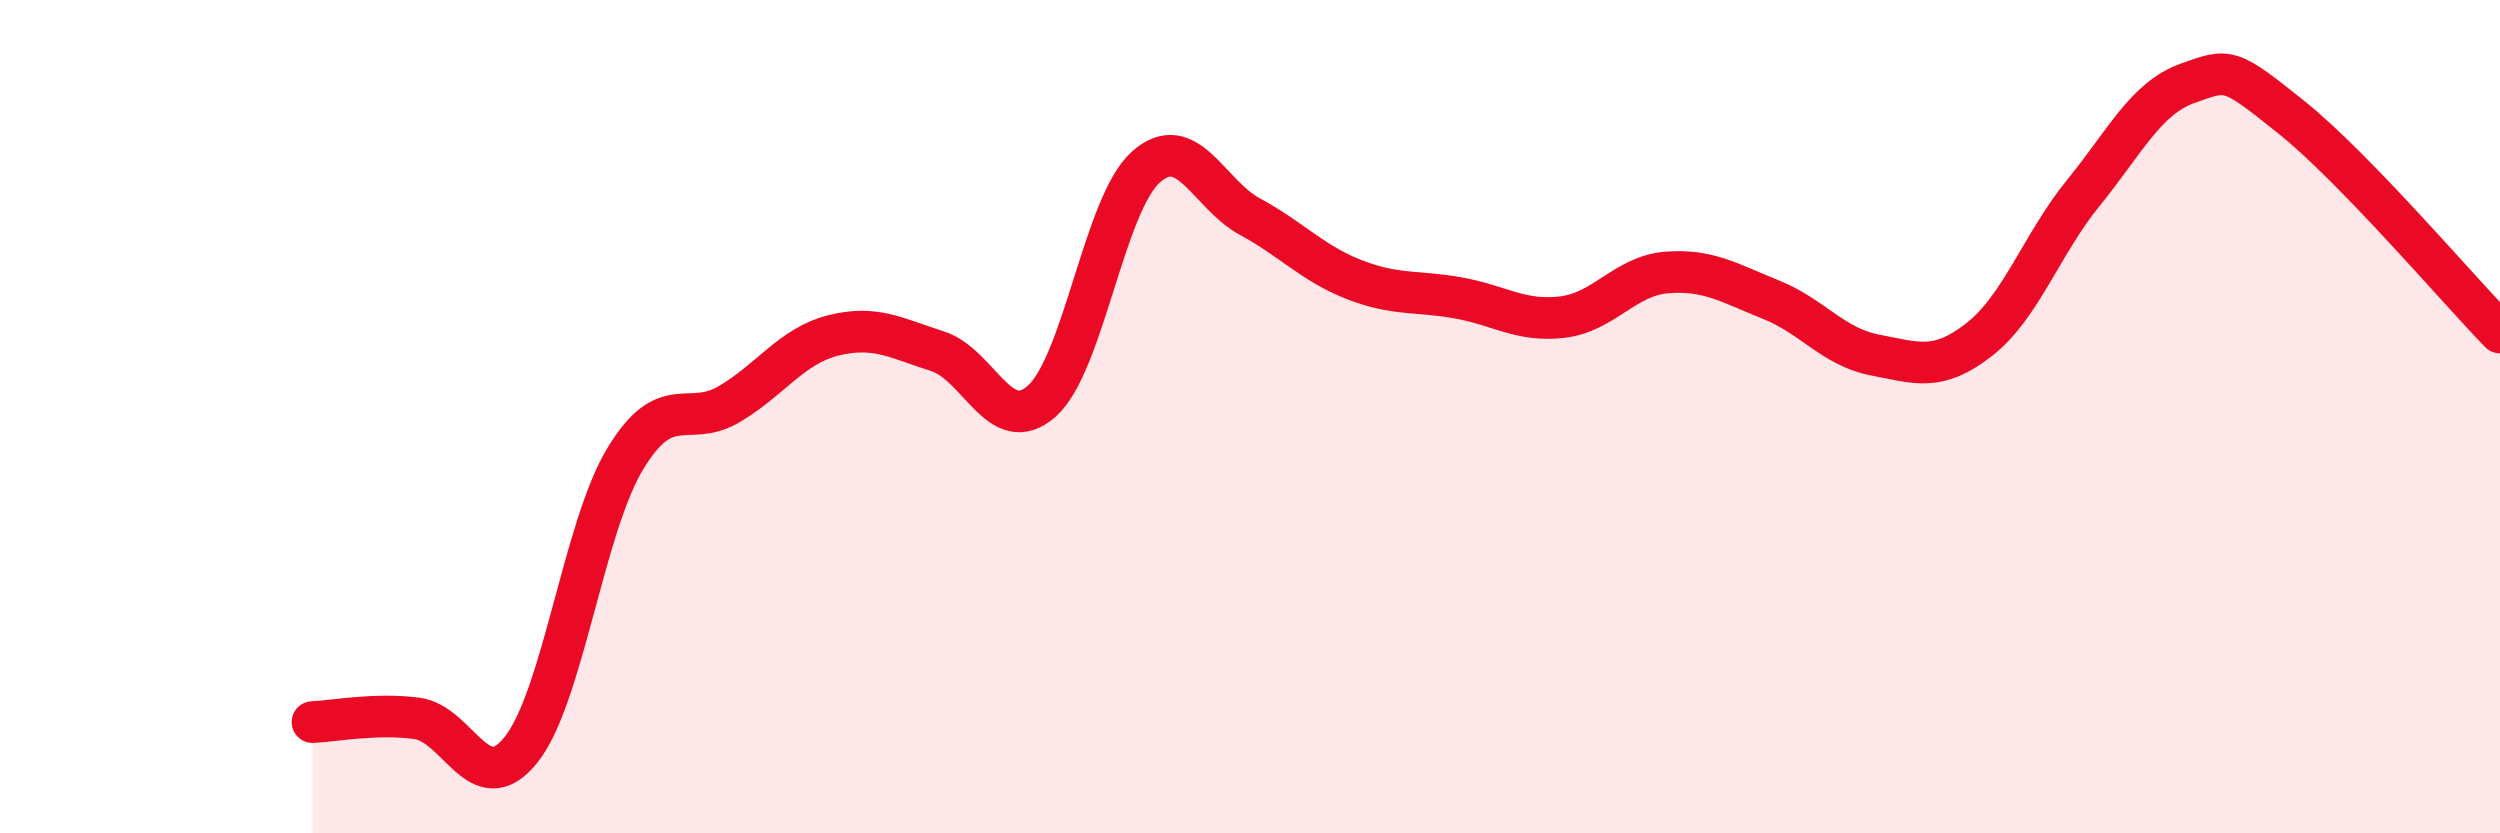 
    <svg width="60" height="20" viewBox="0 0 60 20" xmlns="http://www.w3.org/2000/svg">
      <path
        d="M 7.5,17.33 C 8,17.31 9,17.11 10,17.24 C 11,17.37 11.5,19.24 12.5,18 C 13.5,16.76 14,12.68 15,11.02 C 16,9.36 16.5,10.29 17.5,9.7 C 18.5,9.11 19,8.3 20,8.05 C 21,7.8 21.5,8.11 22.5,8.43 C 23.5,8.75 24,10.51 25,9.63 C 26,8.75 26.5,4.9 27.5,4.01 C 28.5,3.12 29,4.66 30,5.2 C 31,5.74 31.5,6.32 32.5,6.71 C 33.5,7.1 34,6.97 35,7.15 C 36,7.33 36.5,7.73 37.5,7.61 C 38.5,7.49 39,6.62 40,6.54 C 41,6.46 41.5,6.79 42.5,7.19 C 43.5,7.59 44,8.33 45,8.52 C 46,8.71 46.5,8.93 47.5,8.15 C 48.5,7.37 49,5.86 50,4.63 C 51,3.4 51.5,2.36 52.5,2 C 53.5,1.64 53.5,1.62 55,2.82 C 56.5,4.02 59,6.95 60,7.98L60 20L7.5 20Z"
        fill="#EB0A25"
        opacity="0.1"
        stroke-linecap="round"
        stroke-linejoin="round"
      />
      <path
        d="M 7.5,17.33 C 8,17.31 9,17.11 10,17.24 C 11,17.37 11.5,19.24 12.5,18 C 13.5,16.76 14,12.68 15,11.02 C 16,9.36 16.5,10.29 17.5,9.7 C 18.5,9.11 19,8.3 20,8.05 C 21,7.8 21.5,8.11 22.5,8.43 C 23.5,8.75 24,10.51 25,9.63 C 26,8.75 26.5,4.9 27.5,4.01 C 28.5,3.12 29,4.66 30,5.2 C 31,5.74 31.5,6.32 32.5,6.71 C 33.5,7.1 34,6.97 35,7.15 C 36,7.33 36.5,7.73 37.5,7.61 C 38.5,7.49 39,6.62 40,6.54 C 41,6.46 41.5,6.79 42.5,7.19 C 43.5,7.59 44,8.33 45,8.52 C 46,8.71 46.5,8.93 47.5,8.15 C 48.5,7.37 49,5.86 50,4.63 C 51,3.4 51.5,2.36 52.5,2 C 53.5,1.64 53.5,1.62 55,2.82 C 56.5,4.02 59,6.95 60,7.98"
        stroke="#EB0A25"
        stroke-width="1"
        fill="none"
        stroke-linecap="round"
        stroke-linejoin="round"
      />
    </svg>
  